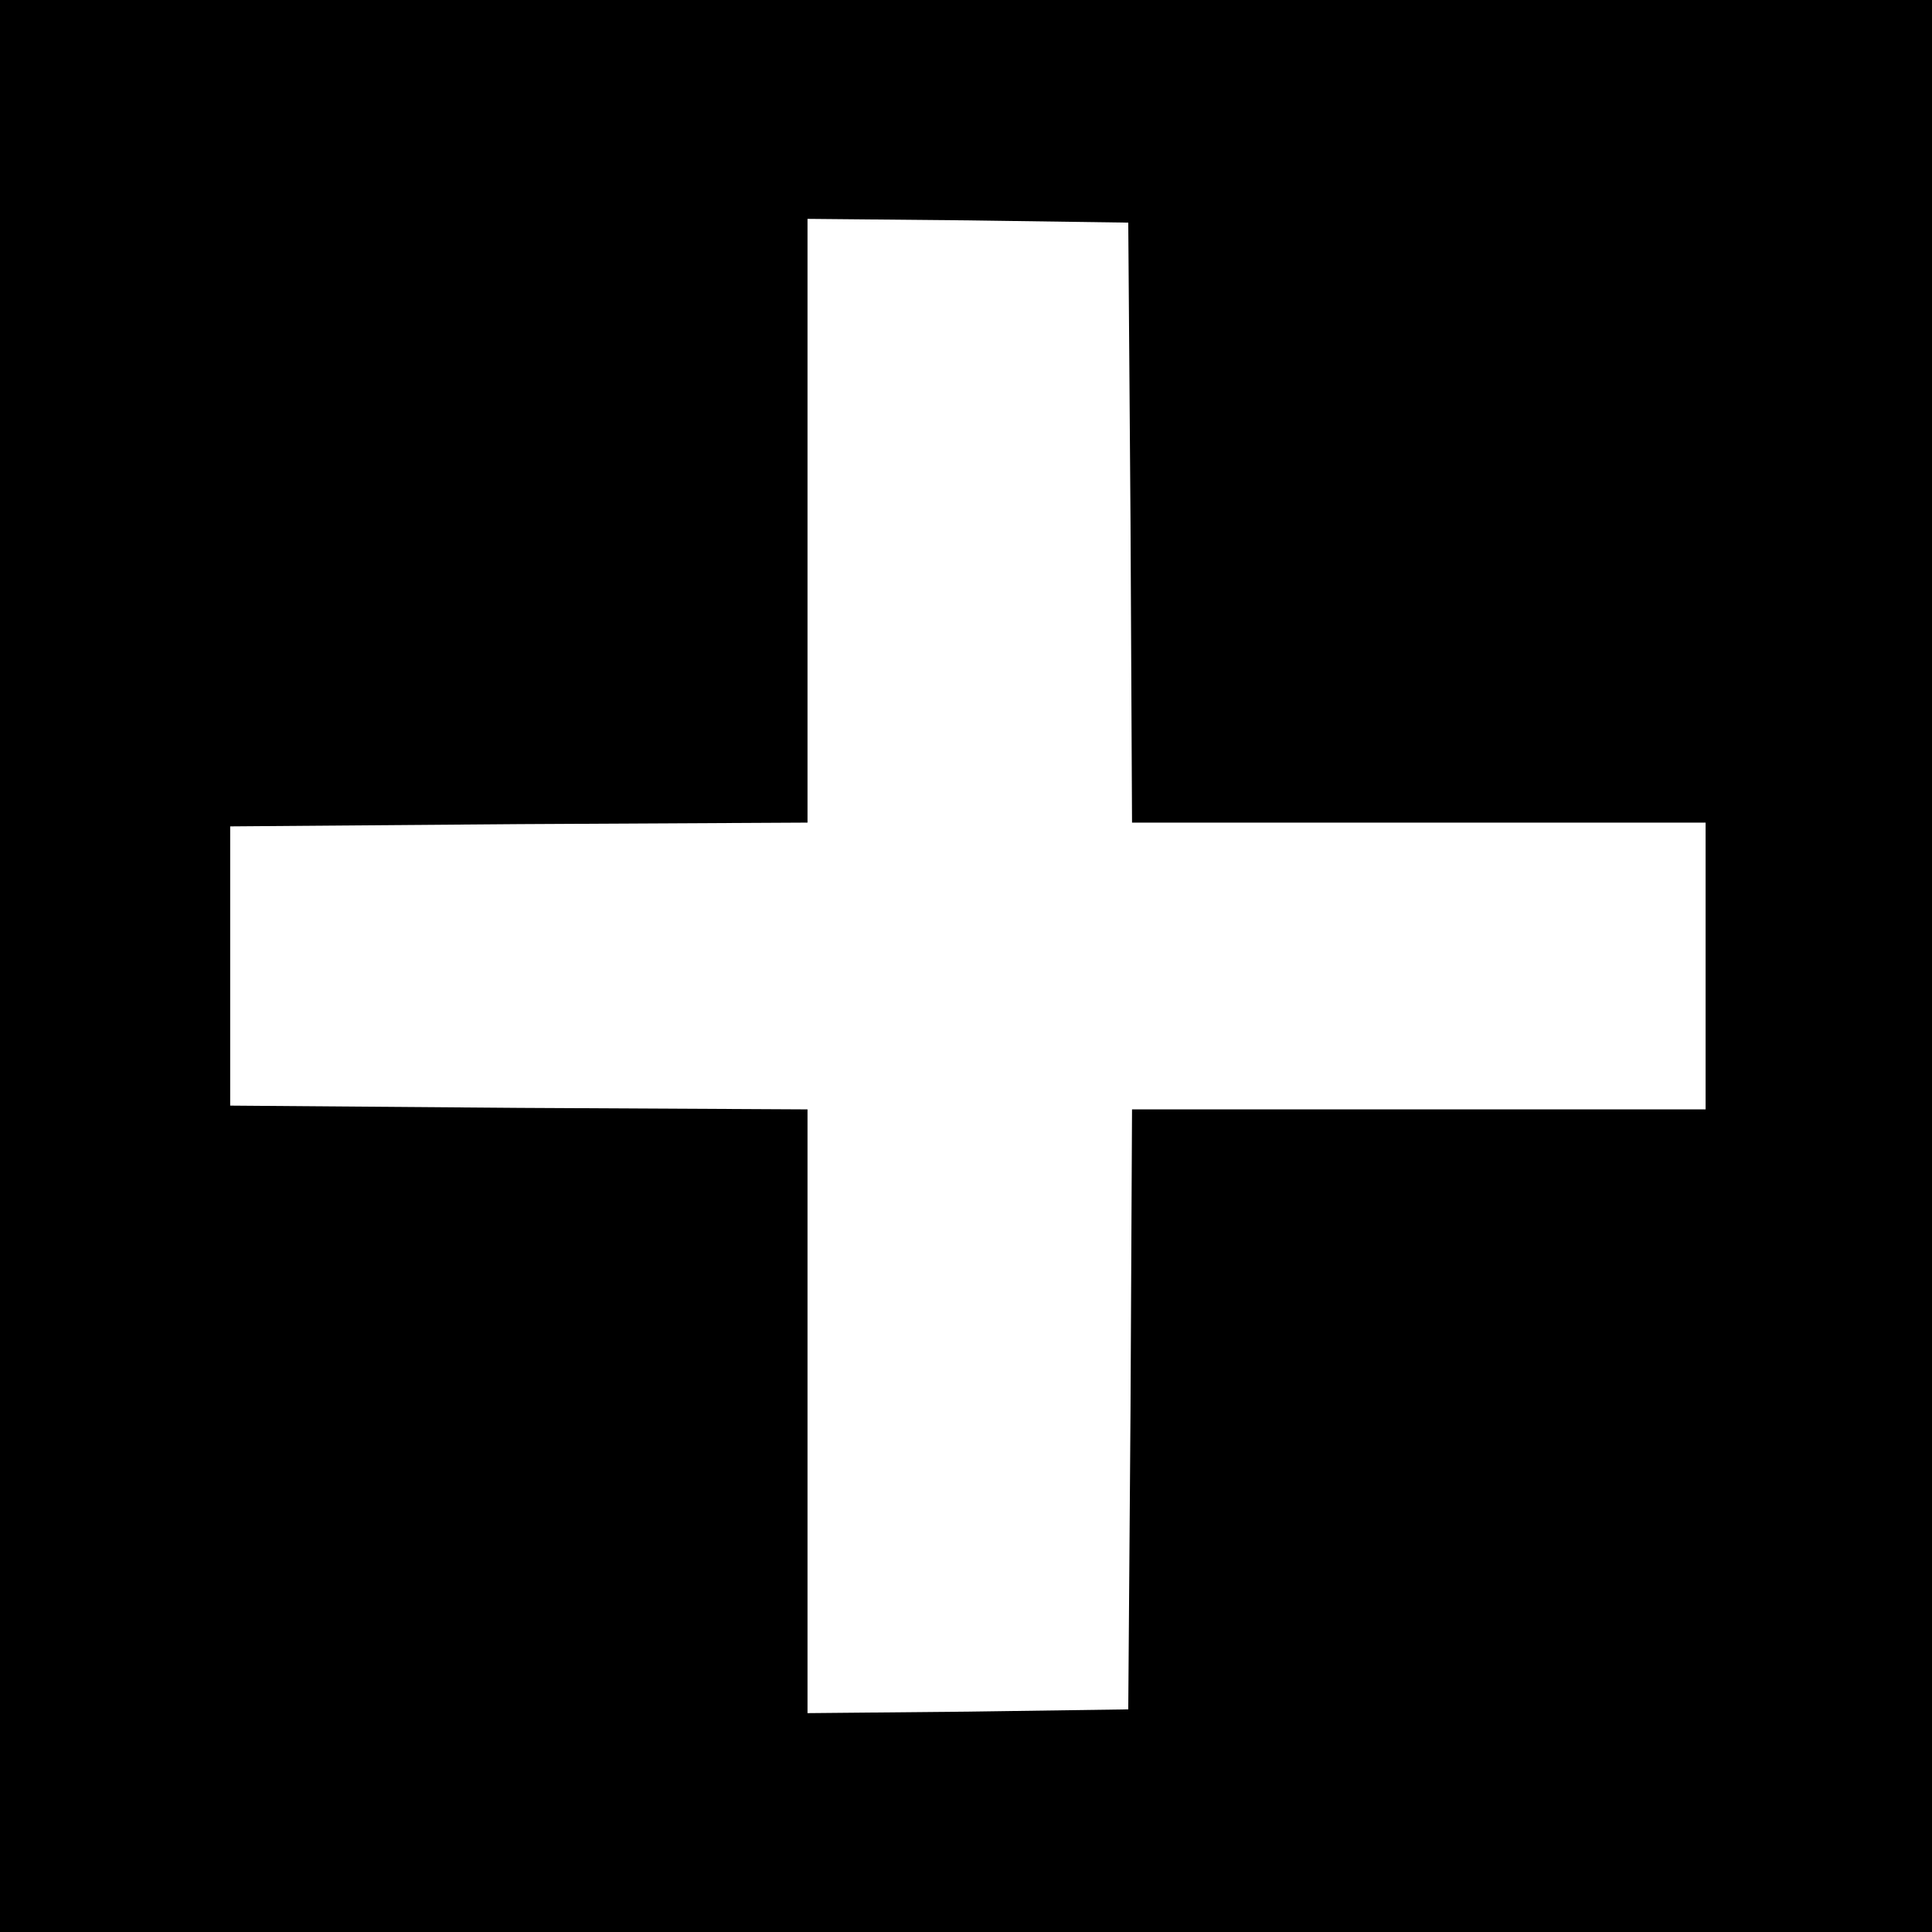 <?xml version="1.0" standalone="no"?>
<!DOCTYPE svg PUBLIC "-//W3C//DTD SVG 20010904//EN"
 "http://www.w3.org/TR/2001/REC-SVG-20010904/DTD/svg10.dtd">
<svg version="1.0" xmlns="http://www.w3.org/2000/svg"
 width="256pt" height="256pt" viewBox="0 0 256 256"
 preserveAspectRatio="xMidYMid meet">
<g transform="translate(0,256) scale(0.1,-0.1)"
fill="#000000" stroke="none">
<path d="M0 1280 l0 -1280 1280 0 1280 0 0 1280 0 1280 -1280 0 -1280 0 0
-1280z m1498 588 l2 -398 380 0 380 0 0 -190 0 -190 -380 0 -380 0 -2 -397 -3
-398 -212 -3 -213 -2 0 400 0 400 -382 2 -383 3 0 185 0 185 383 3 382 2 0
400 0 400 213 -2 212 -3 3 -397z"/>
</g>
</svg>
